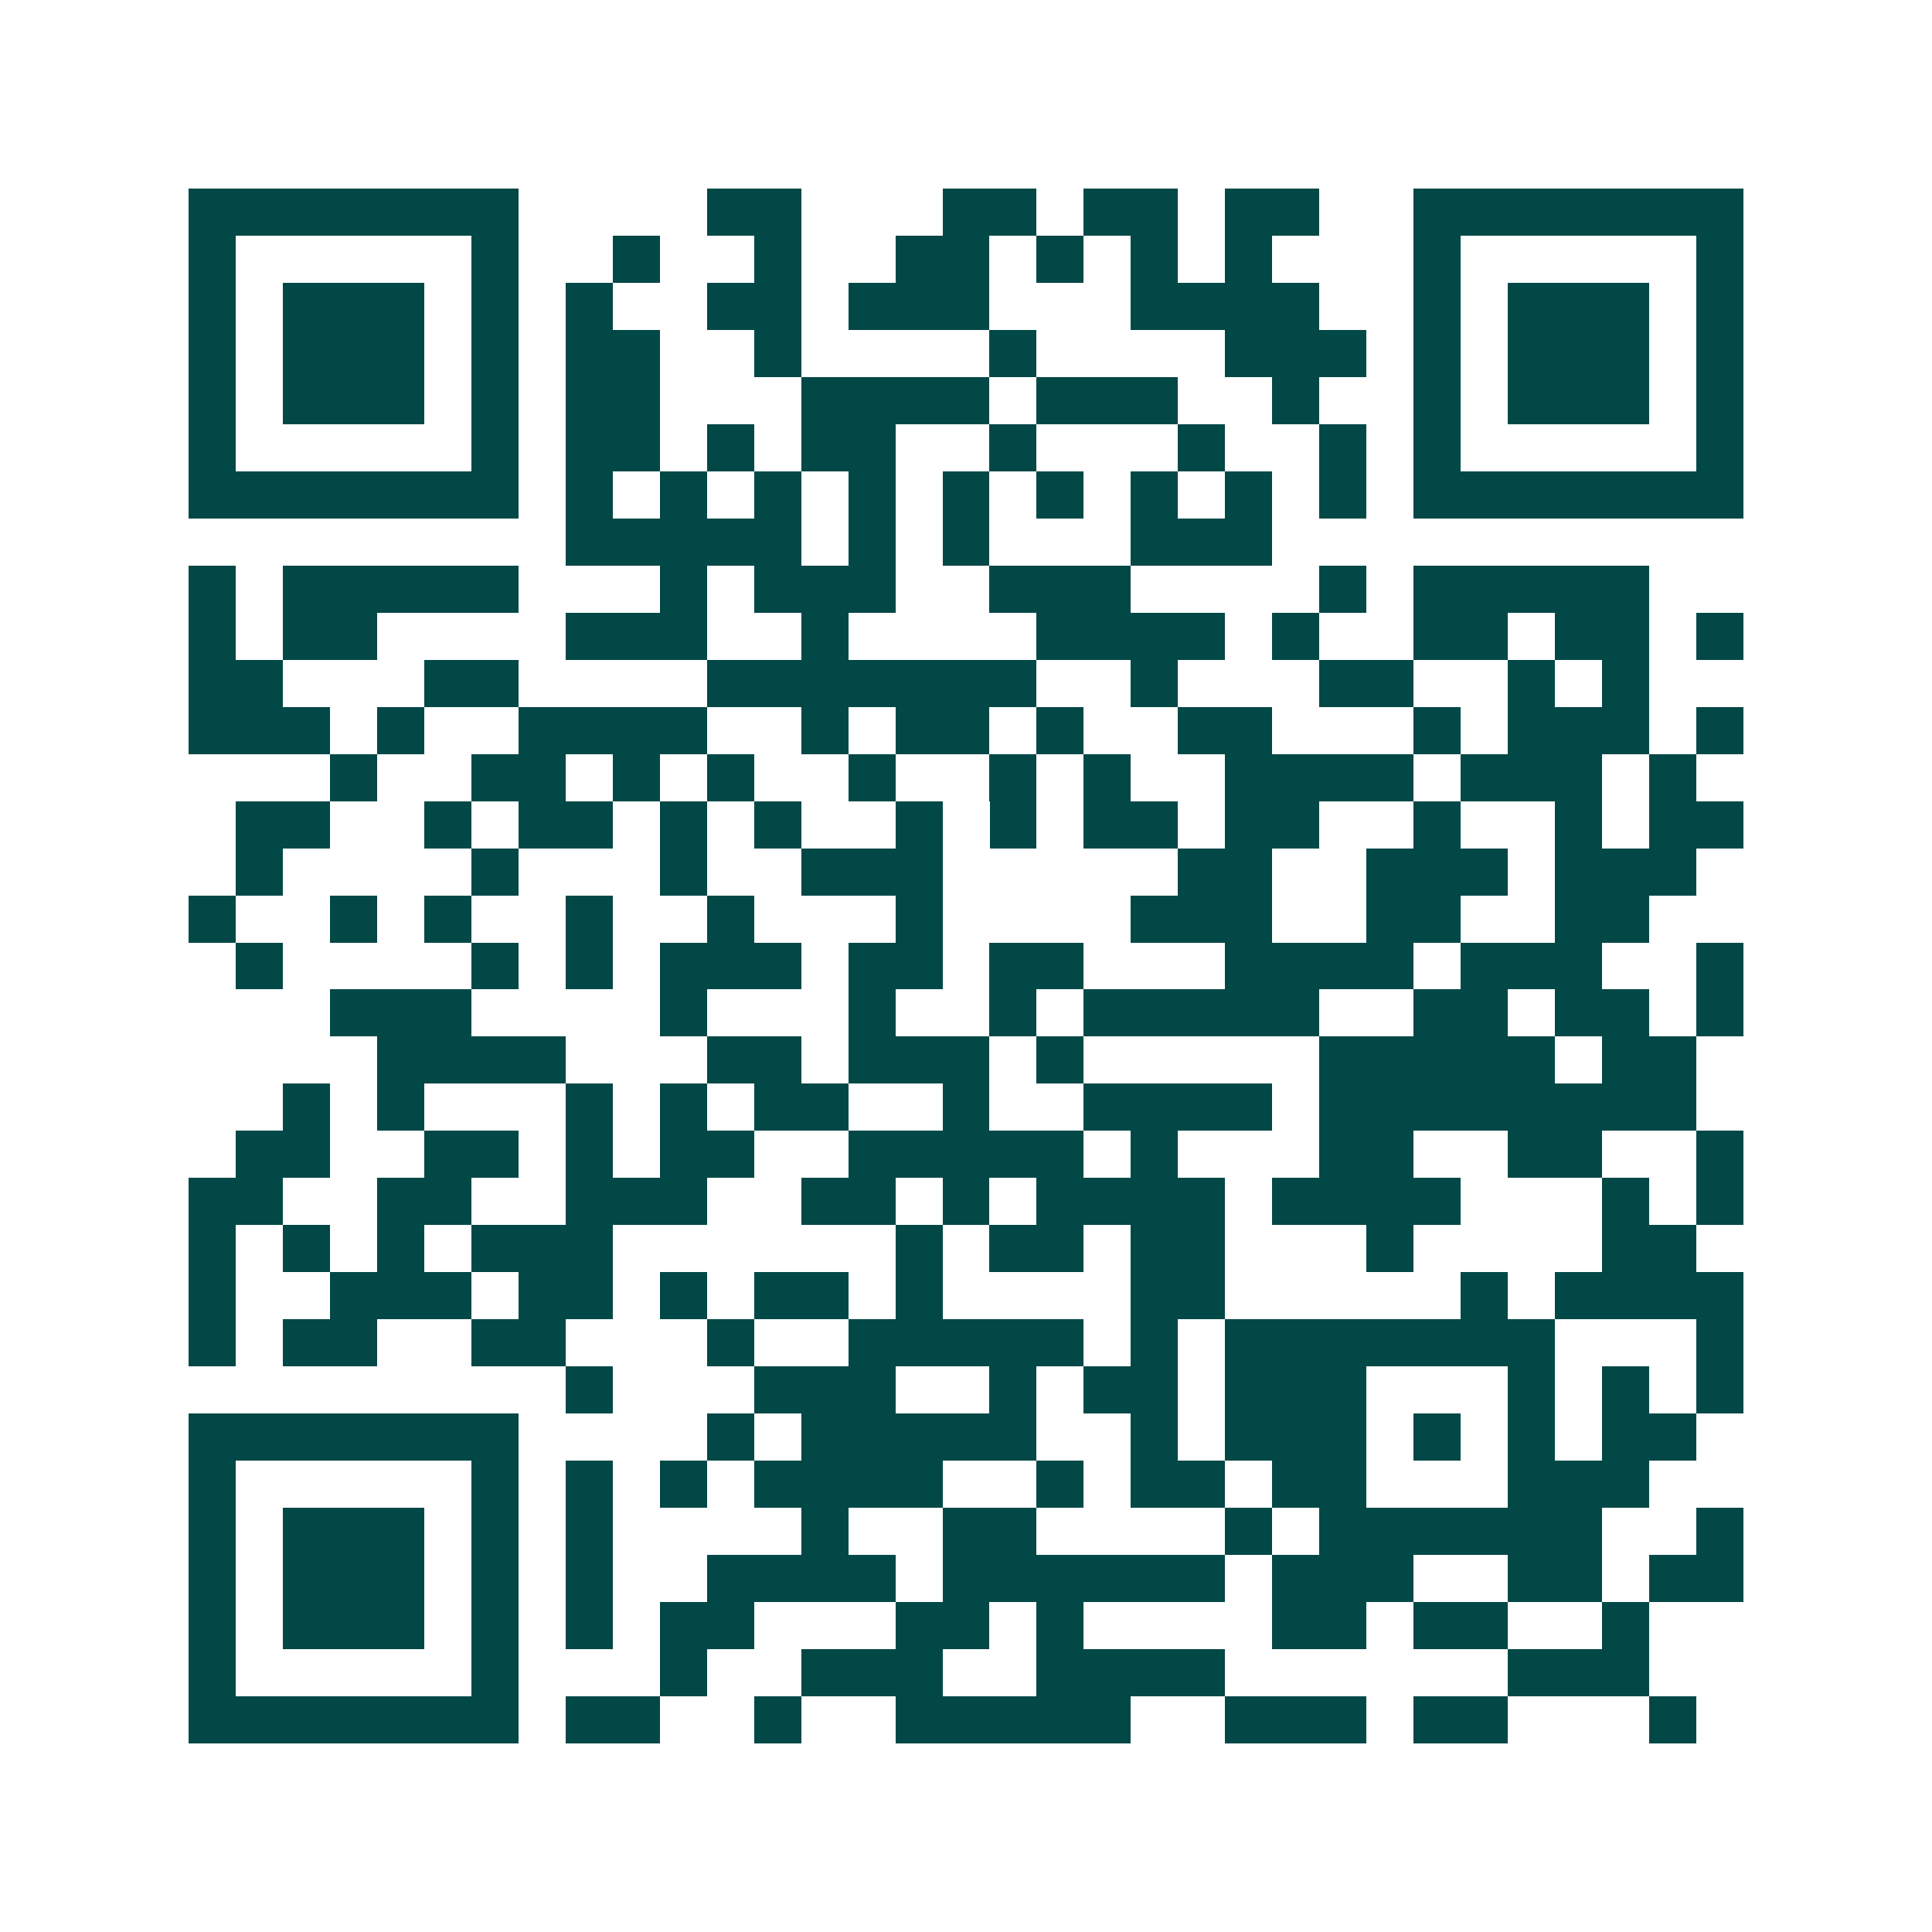 <svg xmlns="http://www.w3.org/2000/svg" width="200" height="200" viewBox="0 0 41 41" shape-rendering="crispEdges"><path fill="#ffffff" d="M0 0h41v41H0z"/><path stroke="#014847" d="M4 4.5h7m4 0h2m3 0h2m1 0h2m1 0h2m2 0h7M4 5.5h1m5 0h1m2 0h1m2 0h1m2 0h2m1 0h1m1 0h1m1 0h1m3 0h1m5 0h1M4 6.5h1m1 0h3m1 0h1m1 0h1m2 0h2m1 0h3m3 0h4m2 0h1m1 0h3m1 0h1M4 7.5h1m1 0h3m1 0h1m1 0h2m2 0h1m4 0h1m4 0h3m1 0h1m1 0h3m1 0h1M4 8.5h1m1 0h3m1 0h1m1 0h2m3 0h4m1 0h3m2 0h1m2 0h1m1 0h3m1 0h1M4 9.5h1m5 0h1m1 0h2m1 0h1m1 0h2m2 0h1m3 0h1m2 0h1m1 0h1m5 0h1M4 10.5h7m1 0h1m1 0h1m1 0h1m1 0h1m1 0h1m1 0h1m1 0h1m1 0h1m1 0h1m1 0h7M12 11.5h5m1 0h1m1 0h1m3 0h3M4 12.5h1m1 0h5m3 0h1m1 0h3m2 0h3m4 0h1m1 0h5M4 13.5h1m1 0h2m4 0h3m2 0h1m4 0h4m1 0h1m2 0h2m1 0h2m1 0h1M4 14.5h2m3 0h2m4 0h7m2 0h1m3 0h2m2 0h1m1 0h1M4 15.5h3m1 0h1m2 0h4m2 0h1m1 0h2m1 0h1m2 0h2m3 0h1m1 0h3m1 0h1M7 16.5h1m2 0h2m1 0h1m1 0h1m2 0h1m2 0h1m1 0h1m2 0h4m1 0h3m1 0h1M5 17.5h2m2 0h1m1 0h2m1 0h1m1 0h1m2 0h1m1 0h1m1 0h2m1 0h2m2 0h1m2 0h1m1 0h2M5 18.5h1m4 0h1m3 0h1m2 0h3m5 0h2m2 0h3m1 0h3M4 19.5h1m2 0h1m1 0h1m2 0h1m2 0h1m3 0h1m4 0h3m2 0h2m2 0h2M5 20.5h1m4 0h1m1 0h1m1 0h3m1 0h2m1 0h2m3 0h4m1 0h3m2 0h1M7 21.5h3m4 0h1m3 0h1m2 0h1m1 0h5m2 0h2m1 0h2m1 0h1M8 22.5h4m3 0h2m1 0h3m1 0h1m5 0h5m1 0h2M6 23.5h1m1 0h1m3 0h1m1 0h1m1 0h2m2 0h1m2 0h4m1 0h8M5 24.5h2m2 0h2m1 0h1m1 0h2m2 0h5m1 0h1m3 0h2m2 0h2m2 0h1M4 25.5h2m2 0h2m2 0h3m2 0h2m1 0h1m1 0h4m1 0h4m3 0h1m1 0h1M4 26.5h1m1 0h1m1 0h1m1 0h3m6 0h1m1 0h2m1 0h2m3 0h1m4 0h2M4 27.5h1m2 0h3m1 0h2m1 0h1m1 0h2m1 0h1m4 0h2m5 0h1m1 0h4M4 28.5h1m1 0h2m2 0h2m3 0h1m2 0h5m1 0h1m1 0h7m3 0h1M12 29.5h1m3 0h3m2 0h1m1 0h2m1 0h3m3 0h1m1 0h1m1 0h1M4 30.5h7m4 0h1m1 0h5m2 0h1m1 0h3m1 0h1m1 0h1m1 0h2M4 31.5h1m5 0h1m1 0h1m1 0h1m1 0h4m2 0h1m1 0h2m1 0h2m3 0h3M4 32.5h1m1 0h3m1 0h1m1 0h1m4 0h1m2 0h2m4 0h1m1 0h6m2 0h1M4 33.5h1m1 0h3m1 0h1m1 0h1m2 0h4m1 0h6m1 0h3m2 0h2m1 0h2M4 34.5h1m1 0h3m1 0h1m1 0h1m1 0h2m3 0h2m1 0h1m4 0h2m1 0h2m2 0h1M4 35.5h1m5 0h1m3 0h1m2 0h3m2 0h4m6 0h3M4 36.5h7m1 0h2m2 0h1m2 0h5m2 0h3m1 0h2m3 0h1"/></svg>

